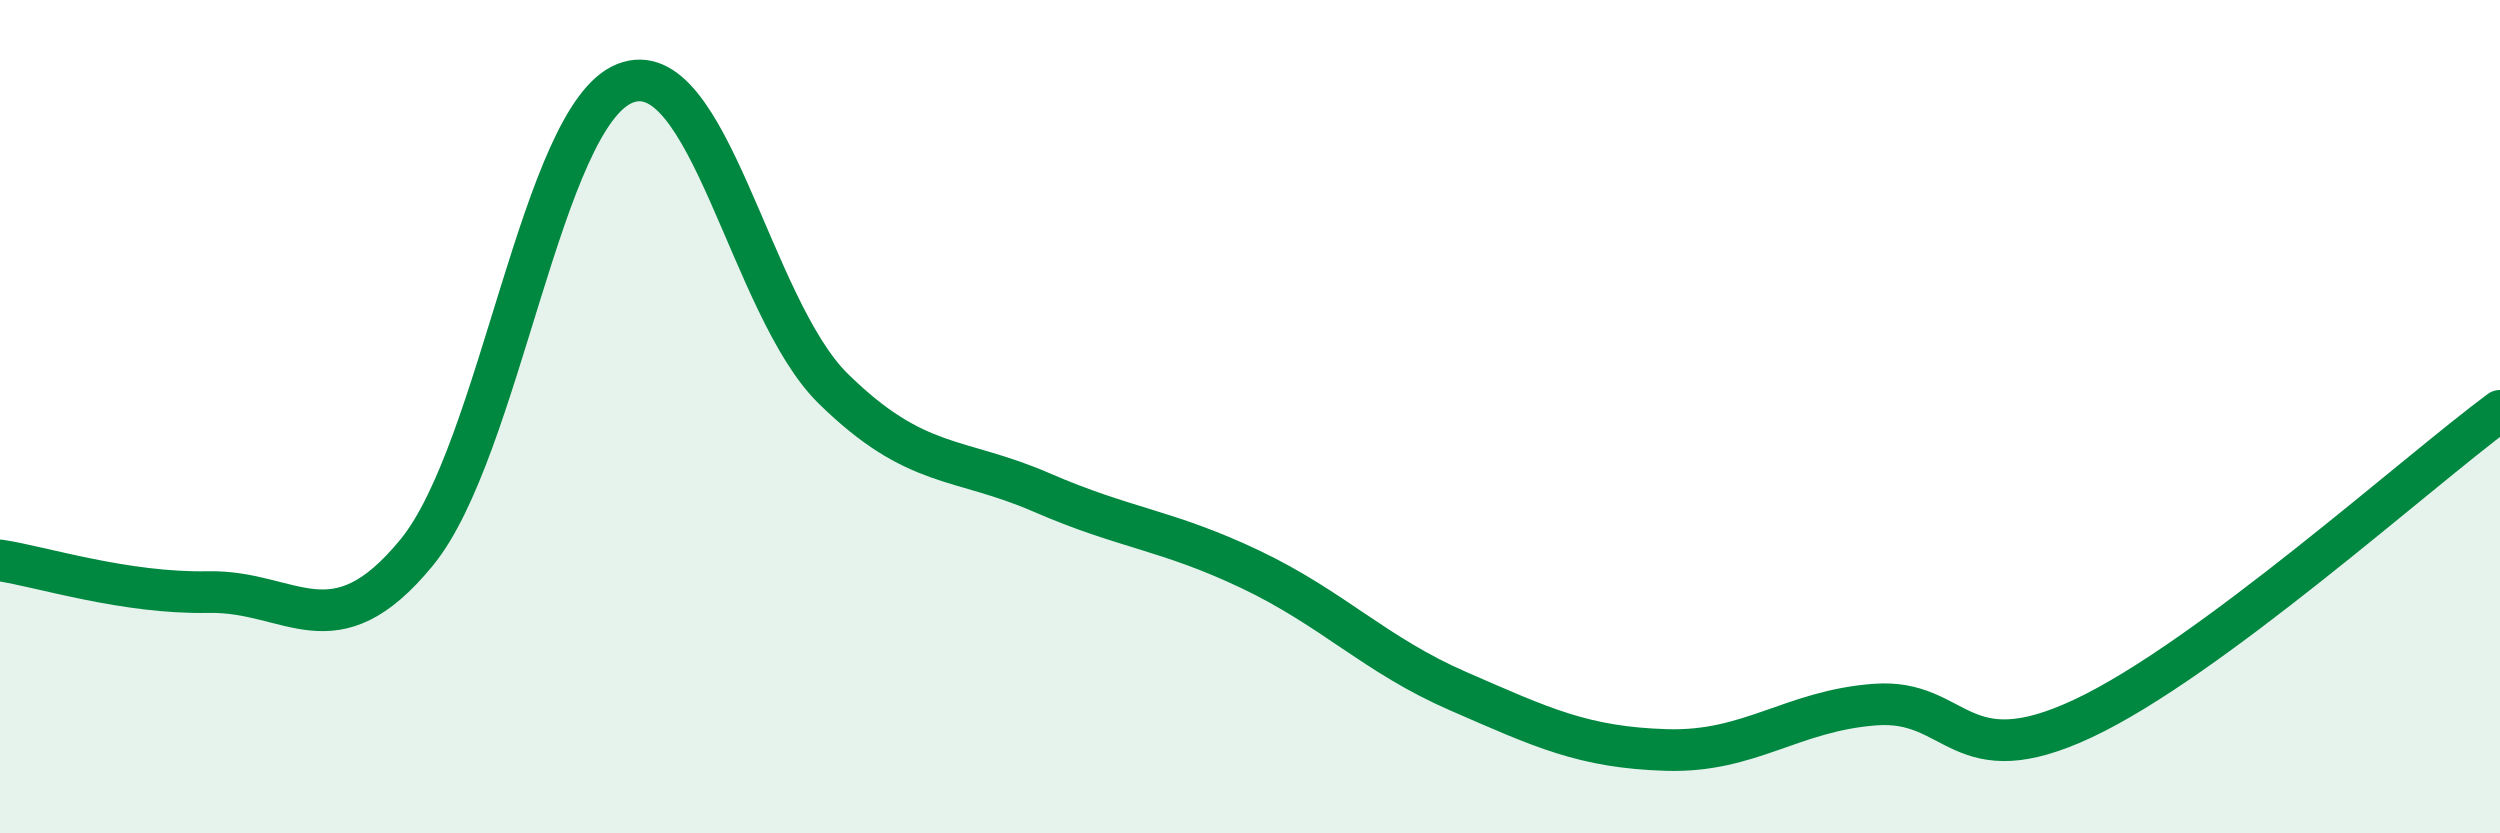 
    <svg width="60" height="20" viewBox="0 0 60 20" xmlns="http://www.w3.org/2000/svg">
      <path
        d="M 0,13.45 C 1,13.6 3,14.25 5,14.21 C 7,14.17 8,15.7 10,13.26 C 12,10.82 13,2.79 15,2 C 17,1.21 18,7.37 20,9.33 C 22,11.29 23,10.95 25,11.82 C 27,12.69 28,12.71 30,13.66 C 32,14.61 33,15.72 35,16.59 C 37,17.46 38,17.94 40,18 C 42,18.06 43,17.06 45,16.91 C 47,16.76 47,18.65 50,17.24 C 53,15.83 58,11.34 60,9.86L60 20L0 20Z"
        fill="#008740"
        opacity="0.1"
        stroke-linecap="round"
        stroke-linejoin="round"
      />
      <path
        d="M 0,13.45 C 1,13.6 3,14.25 5,14.21 C 7,14.17 8,15.7 10,13.26 C 12,10.82 13,2.79 15,2 C 17,1.21 18,7.37 20,9.33 C 22,11.29 23,10.95 25,11.82 C 27,12.69 28,12.71 30,13.66 C 32,14.61 33,15.72 35,16.59 C 37,17.46 38,17.94 40,18 C 42,18.06 43,17.06 45,16.91 C 47,16.76 47,18.65 50,17.24 C 53,15.83 58,11.34 60,9.86"
        stroke="#008740"
        stroke-width="1"
        fill="none"
        stroke-linecap="round"
        stroke-linejoin="round"
      />
    </svg>
  